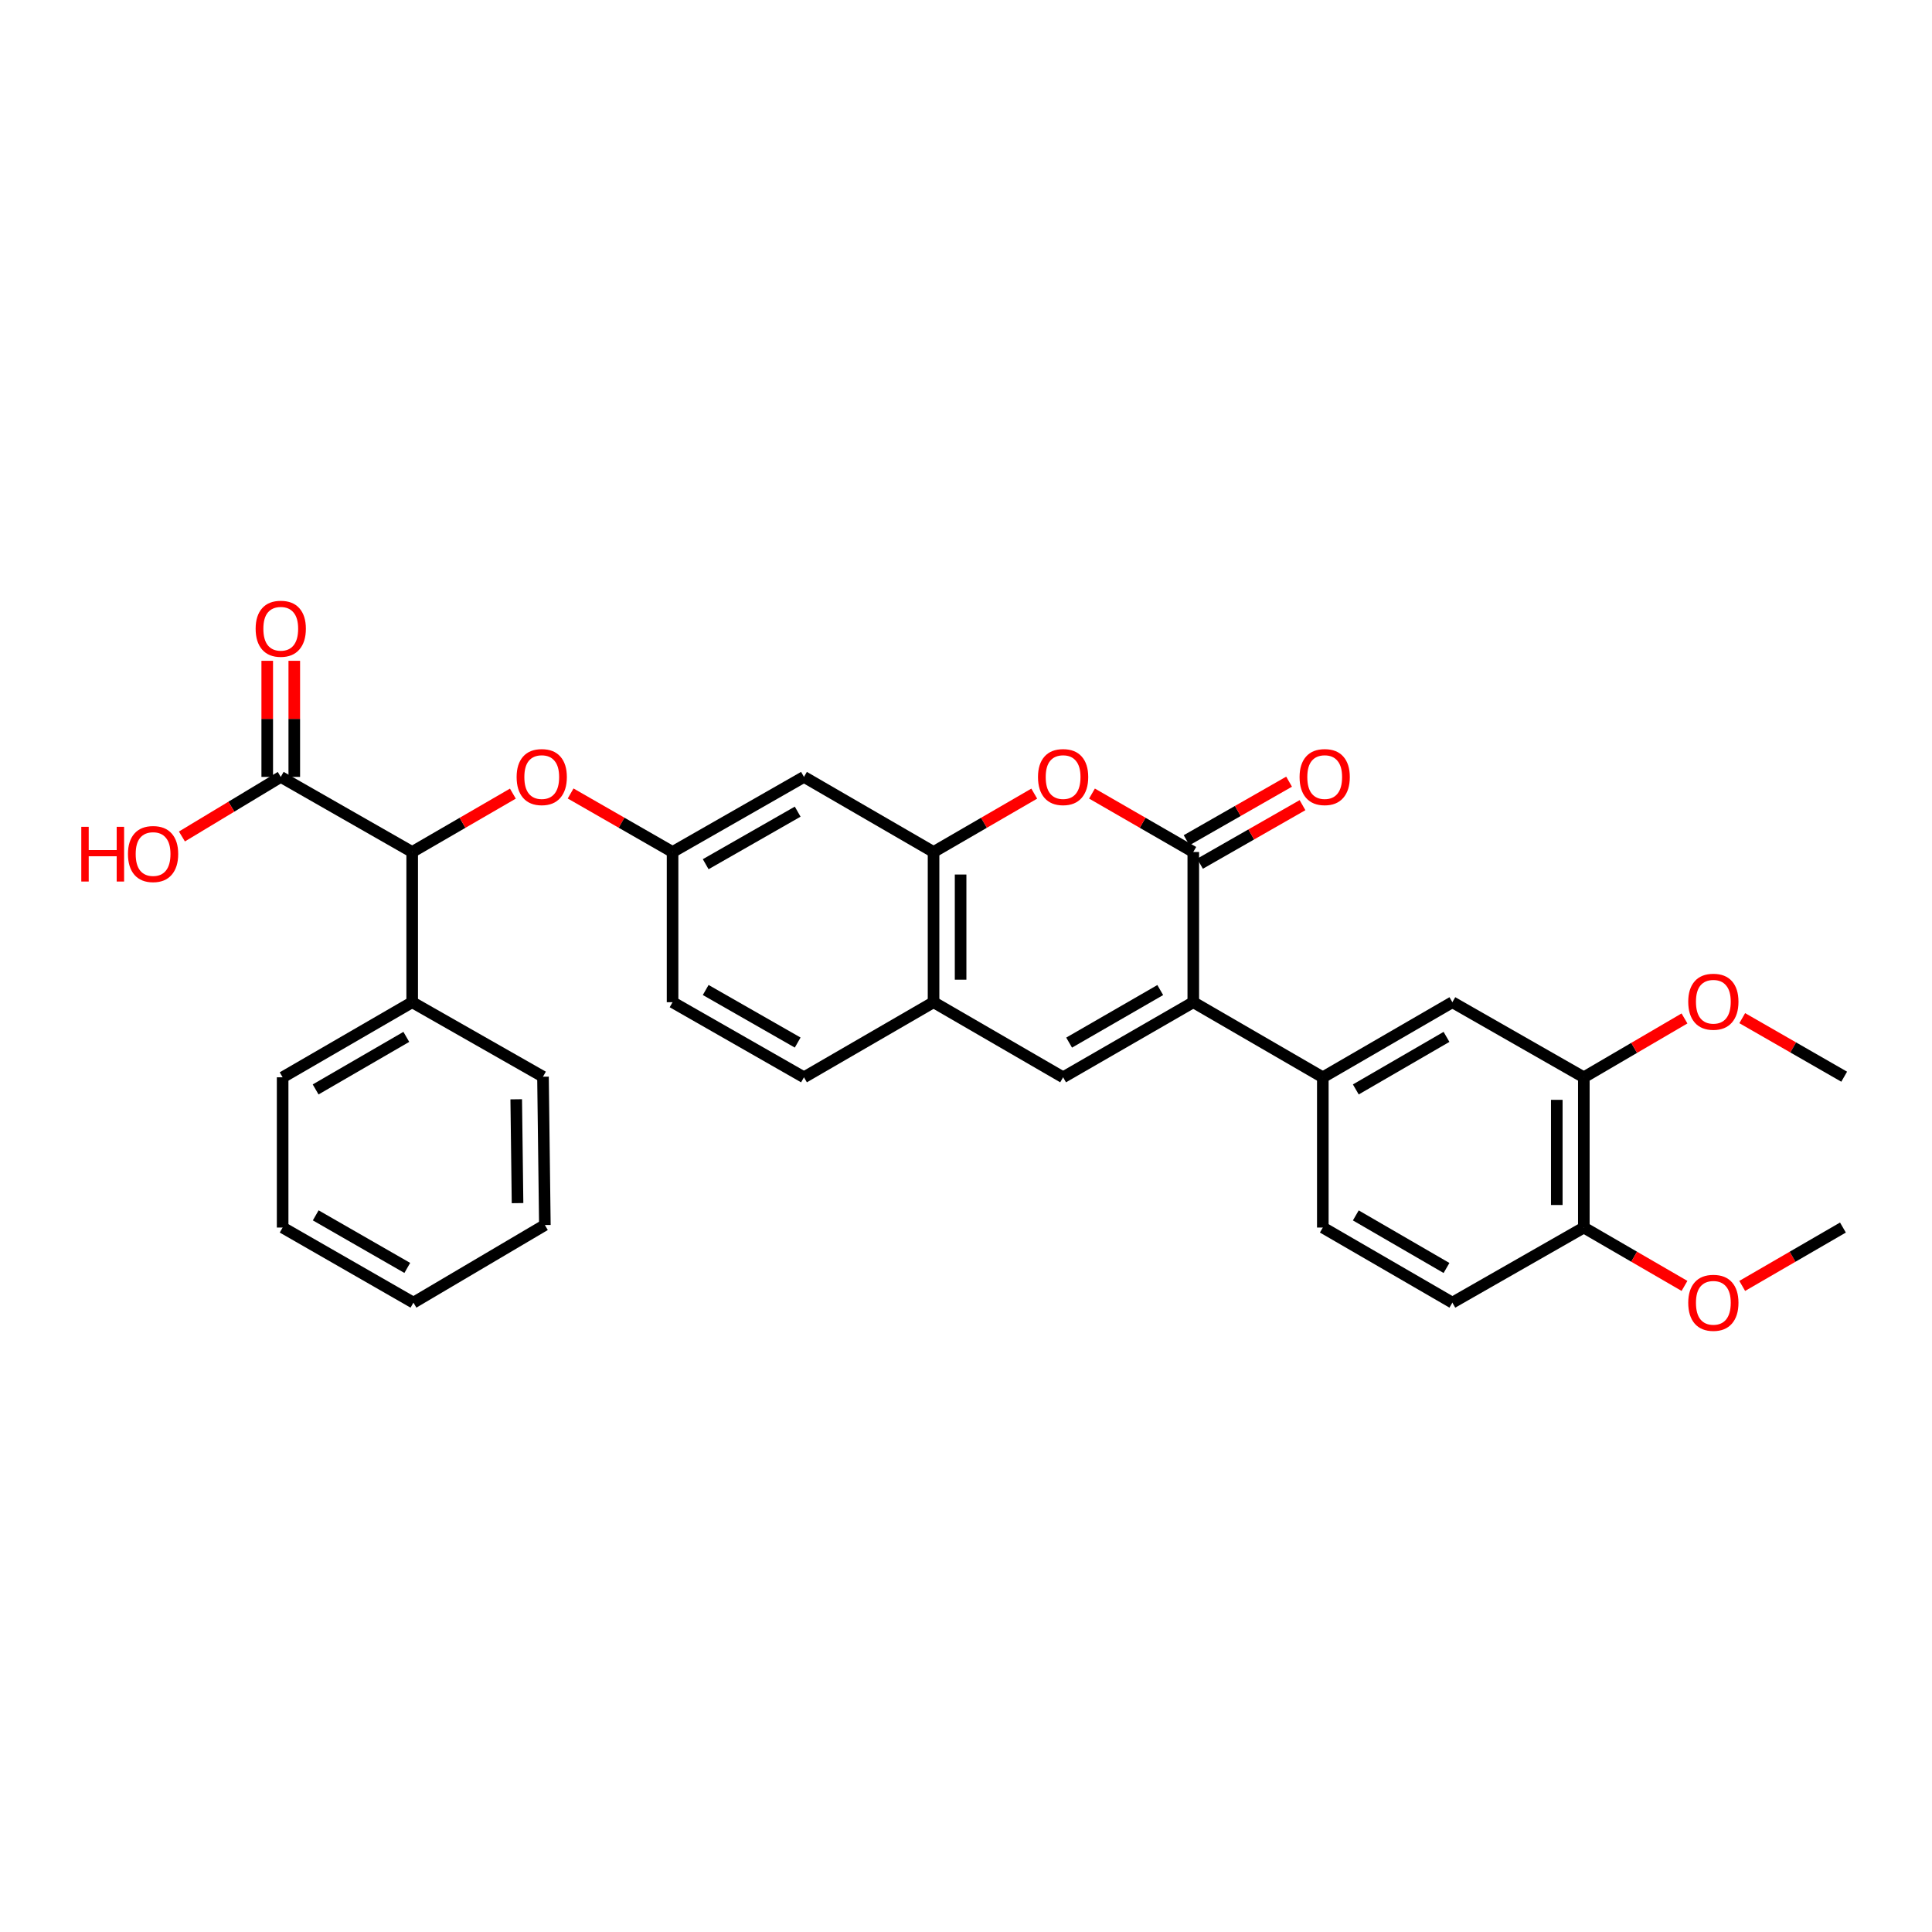 <?xml version='1.0' encoding='iso-8859-1'?>
<svg version='1.1' baseProfile='full'
              xmlns='http://www.w3.org/2000/svg'
                      xmlns:rdkit='http://www.rdkit.org/xml'
                      xmlns:xlink='http://www.w3.org/1999/xlink'
                  xml:space='preserve'
width='1000px' height='1000px' viewBox='0 0 1000 1000'>
<!-- END OF HEADER -->
<rect style='opacity:1.0;fill:#FFFFFF;stroke:none' width='1000' height='1000' x='0' y='0'> </rect>
<path class='bond-0' d='M 617.646,518.746 L 617.646,440.988' style='fill:none;fill-rule:evenodd;stroke:#000000;stroke-width:6px;stroke-linecap:butt;stroke-linejoin:miter;stroke-opacity:1' />
<path class='bond-1' d='M 617.646,518.746 L 550.263,557.609' style='fill:none;fill-rule:evenodd;stroke:#000000;stroke-width:6px;stroke-linecap:butt;stroke-linejoin:miter;stroke-opacity:1' />
<path class='bond-1' d='M 600.544,512.448 L 553.376,539.653' style='fill:none;fill-rule:evenodd;stroke:#000000;stroke-width:6px;stroke-linecap:butt;stroke-linejoin:miter;stroke-opacity:1' />
<path class='bond-4' d='M 617.646,518.746 L 684.687,557.609' style='fill:none;fill-rule:evenodd;stroke:#000000;stroke-width:6px;stroke-linecap:butt;stroke-linejoin:miter;stroke-opacity:1' />
<path class='bond-2' d='M 617.646,440.988 L 591.427,425.866' style='fill:none;fill-rule:evenodd;stroke:#000000;stroke-width:6px;stroke-linecap:butt;stroke-linejoin:miter;stroke-opacity:1' />
<path class='bond-2' d='M 591.427,425.866 L 565.207,410.744' style='fill:none;fill-rule:evenodd;stroke:#FF0000;stroke-width:6px;stroke-linecap:butt;stroke-linejoin:miter;stroke-opacity:1' />
<path class='bond-12' d='M 621.118,447.065 L 647.646,431.907' style='fill:none;fill-rule:evenodd;stroke:#000000;stroke-width:6px;stroke-linecap:butt;stroke-linejoin:miter;stroke-opacity:1' />
<path class='bond-12' d='M 647.646,431.907 L 674.173,416.749' style='fill:none;fill-rule:evenodd;stroke:#FF0000;stroke-width:6px;stroke-linecap:butt;stroke-linejoin:miter;stroke-opacity:1' />
<path class='bond-12' d='M 614.173,434.91 L 640.7,419.752' style='fill:none;fill-rule:evenodd;stroke:#000000;stroke-width:6px;stroke-linecap:butt;stroke-linejoin:miter;stroke-opacity:1' />
<path class='bond-12' d='M 640.7,419.752 L 667.228,404.594' style='fill:none;fill-rule:evenodd;stroke:#FF0000;stroke-width:6px;stroke-linecap:butt;stroke-linejoin:miter;stroke-opacity:1' />
<path class='bond-5' d='M 550.263,557.609 L 483.206,518.746' style='fill:none;fill-rule:evenodd;stroke:#000000;stroke-width:6px;stroke-linecap:butt;stroke-linejoin:miter;stroke-opacity:1' />
<path class='bond-31' d='M 535.325,410.781 L 509.266,425.885' style='fill:none;fill-rule:evenodd;stroke:#FF0000;stroke-width:6px;stroke-linecap:butt;stroke-linejoin:miter;stroke-opacity:1' />
<path class='bond-31' d='M 509.266,425.885 L 483.206,440.988' style='fill:none;fill-rule:evenodd;stroke:#000000;stroke-width:6px;stroke-linecap:butt;stroke-linejoin:miter;stroke-opacity:1' />
<path class='bond-3' d='M 483.206,440.988 L 483.206,518.746' style='fill:none;fill-rule:evenodd;stroke:#000000;stroke-width:6px;stroke-linecap:butt;stroke-linejoin:miter;stroke-opacity:1' />
<path class='bond-3' d='M 497.206,452.651 L 497.206,507.082' style='fill:none;fill-rule:evenodd;stroke:#000000;stroke-width:6px;stroke-linecap:butt;stroke-linejoin:miter;stroke-opacity:1' />
<path class='bond-8' d='M 483.206,440.988 L 416.134,402.124' style='fill:none;fill-rule:evenodd;stroke:#000000;stroke-width:6px;stroke-linecap:butt;stroke-linejoin:miter;stroke-opacity:1' />
<path class='bond-9' d='M 684.687,557.609 L 751.743,518.746' style='fill:none;fill-rule:evenodd;stroke:#000000;stroke-width:6px;stroke-linecap:butt;stroke-linejoin:miter;stroke-opacity:1' />
<path class='bond-9' d='M 701.765,563.892 L 748.704,536.687' style='fill:none;fill-rule:evenodd;stroke:#000000;stroke-width:6px;stroke-linecap:butt;stroke-linejoin:miter;stroke-opacity:1' />
<path class='bond-15' d='M 684.687,557.609 L 684.687,635.375' style='fill:none;fill-rule:evenodd;stroke:#000000;stroke-width:6px;stroke-linecap:butt;stroke-linejoin:miter;stroke-opacity:1' />
<path class='bond-18' d='M 483.206,518.746 L 416.134,557.609' style='fill:none;fill-rule:evenodd;stroke:#000000;stroke-width:6px;stroke-linecap:butt;stroke-linejoin:miter;stroke-opacity:1' />
<path class='bond-6' d='M 213.347,440.988 L 239.407,425.885' style='fill:none;fill-rule:evenodd;stroke:#000000;stroke-width:6px;stroke-linecap:butt;stroke-linejoin:miter;stroke-opacity:1' />
<path class='bond-6' d='M 239.407,425.885 L 265.466,410.781' style='fill:none;fill-rule:evenodd;stroke:#FF0000;stroke-width:6px;stroke-linecap:butt;stroke-linejoin:miter;stroke-opacity:1' />
<path class='bond-7' d='M 213.347,440.988 L 145.319,402.124' style='fill:none;fill-rule:evenodd;stroke:#000000;stroke-width:6px;stroke-linecap:butt;stroke-linejoin:miter;stroke-opacity:1' />
<path class='bond-17' d='M 213.347,440.988 L 213.347,518.746' style='fill:none;fill-rule:evenodd;stroke:#000000;stroke-width:6px;stroke-linecap:butt;stroke-linejoin:miter;stroke-opacity:1' />
<path class='bond-16' d='M 152.319,402.124 L 152.319,372.079' style='fill:none;fill-rule:evenodd;stroke:#000000;stroke-width:6px;stroke-linecap:butt;stroke-linejoin:miter;stroke-opacity:1' />
<path class='bond-16' d='M 152.319,372.079 L 152.319,342.033' style='fill:none;fill-rule:evenodd;stroke:#FF0000;stroke-width:6px;stroke-linecap:butt;stroke-linejoin:miter;stroke-opacity:1' />
<path class='bond-16' d='M 138.319,402.124 L 138.319,372.079' style='fill:none;fill-rule:evenodd;stroke:#000000;stroke-width:6px;stroke-linecap:butt;stroke-linejoin:miter;stroke-opacity:1' />
<path class='bond-16' d='M 138.319,372.079 L 138.319,342.033' style='fill:none;fill-rule:evenodd;stroke:#FF0000;stroke-width:6px;stroke-linecap:butt;stroke-linejoin:miter;stroke-opacity:1' />
<path class='bond-20' d='M 145.319,402.124 L 119.741,417.542' style='fill:none;fill-rule:evenodd;stroke:#000000;stroke-width:6px;stroke-linecap:butt;stroke-linejoin:miter;stroke-opacity:1' />
<path class='bond-20' d='M 119.741,417.542 L 94.164,432.961' style='fill:none;fill-rule:evenodd;stroke:#FF0000;stroke-width:6px;stroke-linecap:butt;stroke-linejoin:miter;stroke-opacity:1' />
<path class='bond-33' d='M 416.134,402.124 L 348.121,440.988' style='fill:none;fill-rule:evenodd;stroke:#000000;stroke-width:6px;stroke-linecap:butt;stroke-linejoin:miter;stroke-opacity:1' />
<path class='bond-33' d='M 412.878,420.109 L 365.269,447.313' style='fill:none;fill-rule:evenodd;stroke:#000000;stroke-width:6px;stroke-linecap:butt;stroke-linejoin:miter;stroke-opacity:1' />
<path class='bond-10' d='M 751.743,518.746 L 819.787,557.609' style='fill:none;fill-rule:evenodd;stroke:#000000;stroke-width:6px;stroke-linecap:butt;stroke-linejoin:miter;stroke-opacity:1' />
<path class='bond-22' d='M 819.787,557.609 L 845.837,542.378' style='fill:none;fill-rule:evenodd;stroke:#000000;stroke-width:6px;stroke-linecap:butt;stroke-linejoin:miter;stroke-opacity:1' />
<path class='bond-22' d='M 845.837,542.378 L 871.887,527.147' style='fill:none;fill-rule:evenodd;stroke:#FF0000;stroke-width:6px;stroke-linecap:butt;stroke-linejoin:miter;stroke-opacity:1' />
<path class='bond-32' d='M 819.787,557.609 L 819.787,635.375' style='fill:none;fill-rule:evenodd;stroke:#000000;stroke-width:6px;stroke-linecap:butt;stroke-linejoin:miter;stroke-opacity:1' />
<path class='bond-32' d='M 805.788,569.274 L 805.788,623.71' style='fill:none;fill-rule:evenodd;stroke:#000000;stroke-width:6px;stroke-linecap:butt;stroke-linejoin:miter;stroke-opacity:1' />
<path class='bond-11' d='M 295.356,410.705 L 321.739,425.846' style='fill:none;fill-rule:evenodd;stroke:#FF0000;stroke-width:6px;stroke-linecap:butt;stroke-linejoin:miter;stroke-opacity:1' />
<path class='bond-11' d='M 321.739,425.846 L 348.121,440.988' style='fill:none;fill-rule:evenodd;stroke:#000000;stroke-width:6px;stroke-linecap:butt;stroke-linejoin:miter;stroke-opacity:1' />
<path class='bond-13' d='M 348.121,440.988 L 348.121,518.746' style='fill:none;fill-rule:evenodd;stroke:#000000;stroke-width:6px;stroke-linecap:butt;stroke-linejoin:miter;stroke-opacity:1' />
<path class='bond-14' d='M 819.787,635.375 L 751.743,674.246' style='fill:none;fill-rule:evenodd;stroke:#000000;stroke-width:6px;stroke-linecap:butt;stroke-linejoin:miter;stroke-opacity:1' />
<path class='bond-23' d='M 819.787,635.375 L 845.839,650.48' style='fill:none;fill-rule:evenodd;stroke:#000000;stroke-width:6px;stroke-linecap:butt;stroke-linejoin:miter;stroke-opacity:1' />
<path class='bond-23' d='M 845.839,650.48 L 871.891,665.585' style='fill:none;fill-rule:evenodd;stroke:#FF0000;stroke-width:6px;stroke-linecap:butt;stroke-linejoin:miter;stroke-opacity:1' />
<path class='bond-19' d='M 684.687,635.375 L 751.743,674.246' style='fill:none;fill-rule:evenodd;stroke:#000000;stroke-width:6px;stroke-linecap:butt;stroke-linejoin:miter;stroke-opacity:1' />
<path class='bond-19' d='M 701.766,629.094 L 748.705,656.304' style='fill:none;fill-rule:evenodd;stroke:#000000;stroke-width:6px;stroke-linecap:butt;stroke-linejoin:miter;stroke-opacity:1' />
<path class='bond-24' d='M 213.347,518.746 L 146.291,557.609' style='fill:none;fill-rule:evenodd;stroke:#000000;stroke-width:6px;stroke-linecap:butt;stroke-linejoin:miter;stroke-opacity:1' />
<path class='bond-24' d='M 210.309,536.687 L 163.369,563.892' style='fill:none;fill-rule:evenodd;stroke:#000000;stroke-width:6px;stroke-linecap:butt;stroke-linejoin:miter;stroke-opacity:1' />
<path class='bond-25' d='M 213.347,518.746 L 281.049,557.298' style='fill:none;fill-rule:evenodd;stroke:#000000;stroke-width:6px;stroke-linecap:butt;stroke-linejoin:miter;stroke-opacity:1' />
<path class='bond-21' d='M 416.134,557.609 L 348.121,518.746' style='fill:none;fill-rule:evenodd;stroke:#000000;stroke-width:6px;stroke-linecap:butt;stroke-linejoin:miter;stroke-opacity:1' />
<path class='bond-21' d='M 412.878,539.625 L 365.269,512.42' style='fill:none;fill-rule:evenodd;stroke:#000000;stroke-width:6px;stroke-linecap:butt;stroke-linejoin:miter;stroke-opacity:1' />
<path class='bond-26' d='M 901.78,526.998 L 928.163,542.148' style='fill:none;fill-rule:evenodd;stroke:#FF0000;stroke-width:6px;stroke-linecap:butt;stroke-linejoin:miter;stroke-opacity:1' />
<path class='bond-26' d='M 928.163,542.148 L 954.545,557.298' style='fill:none;fill-rule:evenodd;stroke:#000000;stroke-width:6px;stroke-linecap:butt;stroke-linejoin:miter;stroke-opacity:1' />
<path class='bond-27' d='M 901.766,665.589 L 927.833,650.482' style='fill:none;fill-rule:evenodd;stroke:#FF0000;stroke-width:6px;stroke-linecap:butt;stroke-linejoin:miter;stroke-opacity:1' />
<path class='bond-27' d='M 927.833,650.482 L 953.9,635.375' style='fill:none;fill-rule:evenodd;stroke:#000000;stroke-width:6px;stroke-linecap:butt;stroke-linejoin:miter;stroke-opacity:1' />
<path class='bond-29' d='M 146.291,557.609 L 146.291,635.375' style='fill:none;fill-rule:evenodd;stroke:#000000;stroke-width:6px;stroke-linecap:butt;stroke-linejoin:miter;stroke-opacity:1' />
<path class='bond-28' d='M 281.049,557.298 L 282.022,634.076' style='fill:none;fill-rule:evenodd;stroke:#000000;stroke-width:6px;stroke-linecap:butt;stroke-linejoin:miter;stroke-opacity:1' />
<path class='bond-28' d='M 267.197,568.992 L 267.878,622.737' style='fill:none;fill-rule:evenodd;stroke:#000000;stroke-width:6px;stroke-linecap:butt;stroke-linejoin:miter;stroke-opacity:1' />
<path class='bond-30' d='M 282.022,634.076 L 213.993,674.246' style='fill:none;fill-rule:evenodd;stroke:#000000;stroke-width:6px;stroke-linecap:butt;stroke-linejoin:miter;stroke-opacity:1' />
<path class='bond-34' d='M 146.291,635.375 L 213.993,674.246' style='fill:none;fill-rule:evenodd;stroke:#000000;stroke-width:6px;stroke-linecap:butt;stroke-linejoin:miter;stroke-opacity:1' />
<path class='bond-34' d='M 163.417,629.065 L 210.808,656.275' style='fill:none;fill-rule:evenodd;stroke:#000000;stroke-width:6px;stroke-linecap:butt;stroke-linejoin:miter;stroke-opacity:1' />
<path  class='atom-3' d='M 537.263 402.204
Q 537.263 395.404, 540.623 391.604
Q 543.983 387.804, 550.263 387.804
Q 556.543 387.804, 559.903 391.604
Q 563.263 395.404, 563.263 402.204
Q 563.263 409.084, 559.863 413.004
Q 556.463 416.884, 550.263 416.884
Q 544.023 416.884, 540.623 413.004
Q 537.263 409.124, 537.263 402.204
M 550.263 413.684
Q 554.583 413.684, 556.903 410.804
Q 559.263 407.884, 559.263 402.204
Q 559.263 396.644, 556.903 393.844
Q 554.583 391.004, 550.263 391.004
Q 545.943 391.004, 543.583 393.804
Q 541.263 396.604, 541.263 402.204
Q 541.263 407.924, 543.583 410.804
Q 545.943 413.684, 550.263 413.684
' fill='#FF0000'/>
<path  class='atom-12' d='M 267.404 402.204
Q 267.404 395.404, 270.764 391.604
Q 274.124 387.804, 280.404 387.804
Q 286.684 387.804, 290.044 391.604
Q 293.404 395.404, 293.404 402.204
Q 293.404 409.084, 290.004 413.004
Q 286.604 416.884, 280.404 416.884
Q 274.164 416.884, 270.764 413.004
Q 267.404 409.124, 267.404 402.204
M 280.404 413.684
Q 284.724 413.684, 287.044 410.804
Q 289.404 407.884, 289.404 402.204
Q 289.404 396.644, 287.044 393.844
Q 284.724 391.004, 280.404 391.004
Q 276.084 391.004, 273.724 393.804
Q 271.404 396.604, 271.404 402.204
Q 271.404 407.924, 273.724 410.804
Q 276.084 413.684, 280.404 413.684
' fill='#FF0000'/>
<path  class='atom-13' d='M 672.659 402.204
Q 672.659 395.404, 676.019 391.604
Q 679.379 387.804, 685.659 387.804
Q 691.939 387.804, 695.299 391.604
Q 698.659 395.404, 698.659 402.204
Q 698.659 409.084, 695.259 413.004
Q 691.859 416.884, 685.659 416.884
Q 679.419 416.884, 676.019 413.004
Q 672.659 409.124, 672.659 402.204
M 685.659 413.684
Q 689.979 413.684, 692.299 410.804
Q 694.659 407.884, 694.659 402.204
Q 694.659 396.644, 692.299 393.844
Q 689.979 391.004, 685.659 391.004
Q 681.339 391.004, 678.979 393.804
Q 676.659 396.604, 676.659 402.204
Q 676.659 407.924, 678.979 410.804
Q 681.339 413.684, 685.659 413.684
' fill='#FF0000'/>
<path  class='atom-17' d='M 132.319 325.434
Q 132.319 318.634, 135.679 314.834
Q 139.039 311.034, 145.319 311.034
Q 151.599 311.034, 154.959 314.834
Q 158.319 318.634, 158.319 325.434
Q 158.319 332.314, 154.919 336.234
Q 151.519 340.114, 145.319 340.114
Q 139.079 340.114, 135.679 336.234
Q 132.319 332.354, 132.319 325.434
M 145.319 336.914
Q 149.639 336.914, 151.959 334.034
Q 154.319 331.114, 154.319 325.434
Q 154.319 319.874, 151.959 317.074
Q 149.639 314.234, 145.319 314.234
Q 140.999 314.234, 138.639 317.034
Q 136.319 319.834, 136.319 325.434
Q 136.319 331.154, 138.639 334.034
Q 140.999 336.914, 145.319 336.914
' fill='#FF0000'/>
<path  class='atom-21' d='M 42.075 427.96
L 45.915 427.96
L 45.915 440
L 60.395 440
L 60.395 427.96
L 64.235 427.96
L 64.235 456.28
L 60.395 456.28
L 60.395 443.2
L 45.915 443.2
L 45.915 456.28
L 42.075 456.28
L 42.075 427.96
' fill='#FF0000'/>
<path  class='atom-21' d='M 66.235 442.04
Q 66.235 435.24, 69.595 431.44
Q 72.955 427.64, 79.235 427.64
Q 85.515 427.64, 88.875 431.44
Q 92.235 435.24, 92.235 442.04
Q 92.235 448.92, 88.835 452.84
Q 85.435 456.72, 79.235 456.72
Q 72.995 456.72, 69.595 452.84
Q 66.235 448.96, 66.235 442.04
M 79.235 453.52
Q 83.555 453.52, 85.875 450.64
Q 88.235 447.72, 88.235 442.04
Q 88.235 436.48, 85.875 433.68
Q 83.555 430.84, 79.235 430.84
Q 74.915 430.84, 72.555 433.64
Q 70.235 436.44, 70.235 442.04
Q 70.235 447.76, 72.555 450.64
Q 74.915 453.52, 79.235 453.52
' fill='#FF0000'/>
<path  class='atom-23' d='M 873.828 518.491
Q 873.828 511.691, 877.188 507.891
Q 880.548 504.091, 886.828 504.091
Q 893.108 504.091, 896.468 507.891
Q 899.828 511.691, 899.828 518.491
Q 899.828 525.371, 896.428 529.291
Q 893.028 533.171, 886.828 533.171
Q 880.588 533.171, 877.188 529.291
Q 873.828 525.411, 873.828 518.491
M 886.828 529.971
Q 891.148 529.971, 893.468 527.091
Q 895.828 524.171, 895.828 518.491
Q 895.828 512.931, 893.468 510.131
Q 891.148 507.291, 886.828 507.291
Q 882.508 507.291, 880.148 510.091
Q 877.828 512.891, 877.828 518.491
Q 877.828 524.211, 880.148 527.091
Q 882.508 529.971, 886.828 529.971
' fill='#FF0000'/>
<path  class='atom-24' d='M 873.828 674.326
Q 873.828 667.526, 877.188 663.726
Q 880.548 659.926, 886.828 659.926
Q 893.108 659.926, 896.468 663.726
Q 899.828 667.526, 899.828 674.326
Q 899.828 681.206, 896.428 685.126
Q 893.028 689.006, 886.828 689.006
Q 880.588 689.006, 877.188 685.126
Q 873.828 681.246, 873.828 674.326
M 886.828 685.806
Q 891.148 685.806, 893.468 682.926
Q 895.828 680.006, 895.828 674.326
Q 895.828 668.766, 893.468 665.966
Q 891.148 663.126, 886.828 663.126
Q 882.508 663.126, 880.148 665.926
Q 877.828 668.726, 877.828 674.326
Q 877.828 680.046, 880.148 682.926
Q 882.508 685.806, 886.828 685.806
' fill='#FF0000'/>
</svg>
